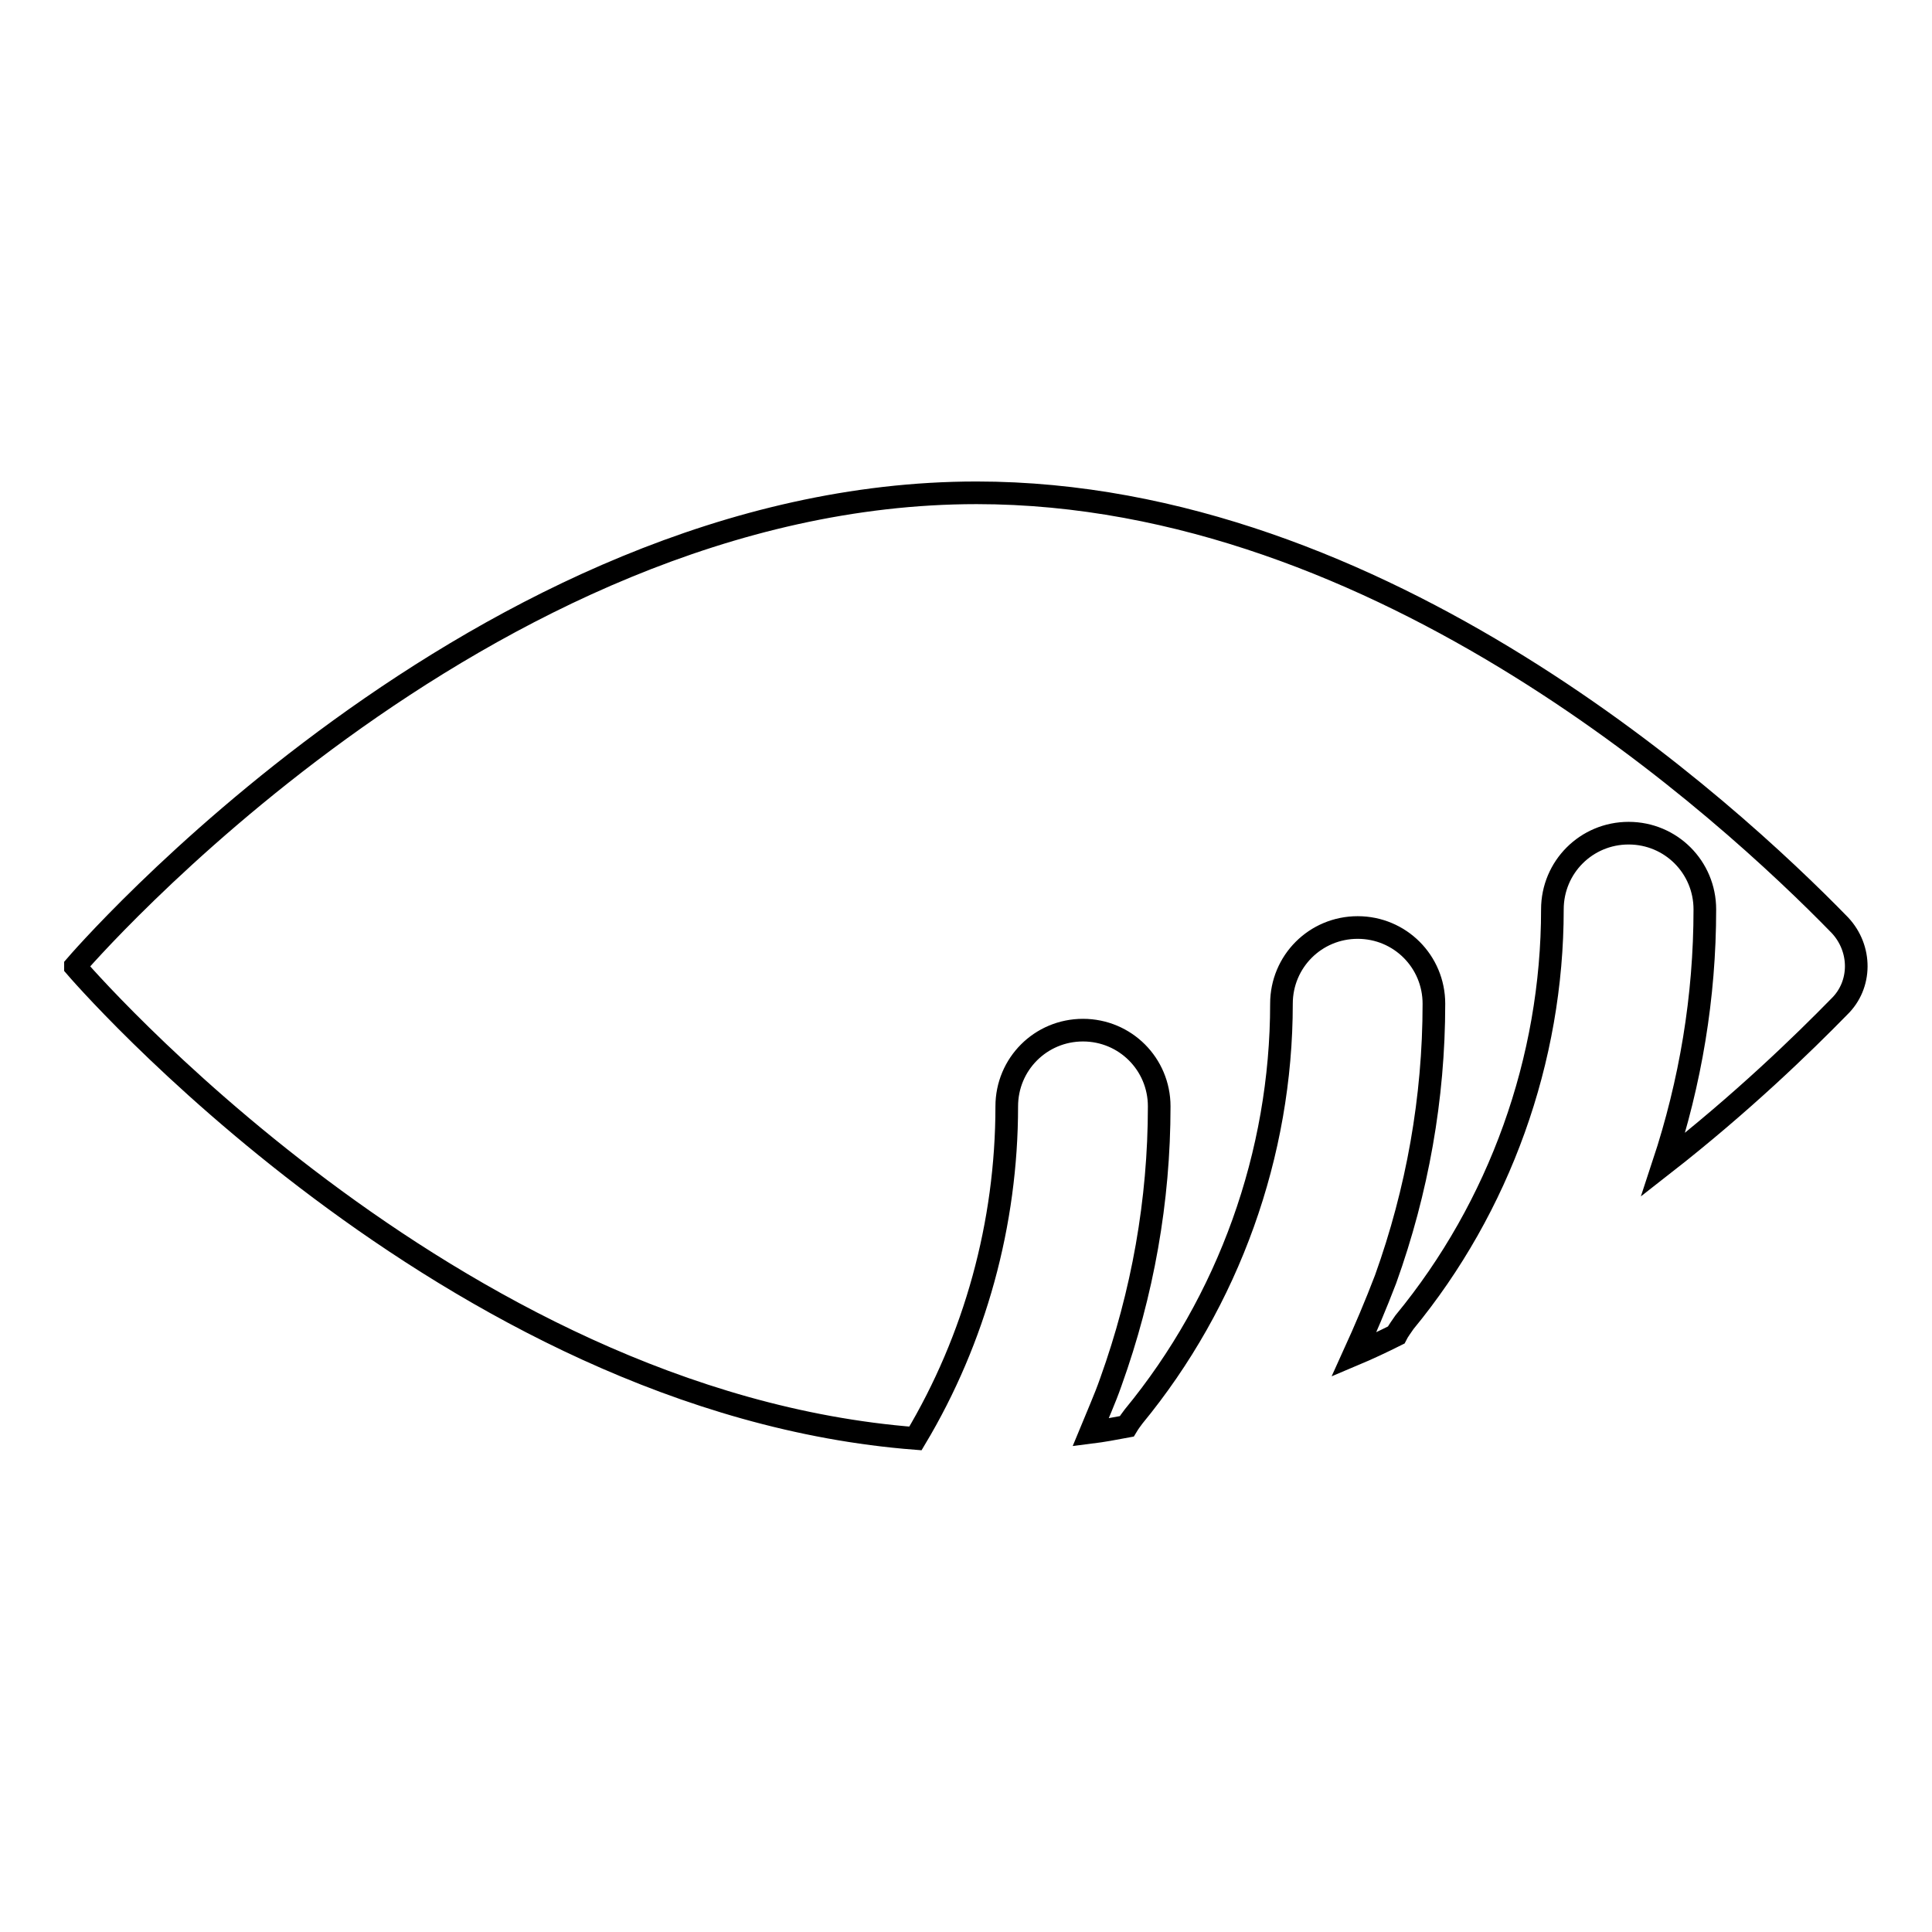 <?xml version="1.0" encoding="utf-8"?>
<!-- Svg Vector Icons : http://www.onlinewebfonts.com/icon -->
<!DOCTYPE svg PUBLIC "-//W3C//DTD SVG 1.1//EN" "http://www.w3.org/Graphics/SVG/1.1/DTD/svg11.dtd">
<svg version="1.1" xmlns="http://www.w3.org/2000/svg" xmlns:xlink="http://www.w3.org/1999/xlink" x="0px" y="0px" viewBox="0 0 256 256" enable-background="new 0 0 256 256" xml:space="preserve">
<g><g><path stroke-width="3" fill-opacity="0" stroke="#000000"  d="M243.8,122.6c-14.8-15.2-60.6-57.3-114.4-57.3C63.7,65.3,10,128,10,128c0,0,0,0.1,0,0.1c0,0,49.4,57.7,111.3,62.5c7.9-13.2,12.1-28.5,12.1-44c0-5.6,4.5-10.1,10.1-10.1c5.6,0,10.1,4.5,10.1,10.1c0,12.5-2.2,24.8-6.4,36.5c-0.8,2.3-1.8,4.5-2.7,6.7c1.6-0.2,3.2-0.5,4.8-0.8c0.3-0.5,0.6-0.9,0.9-1.3c12.6-15.3,19.6-34.8,19.6-54.7c0-5.6,4.5-10.1,10.1-10.1c5.6,0,10.1,4.5,10.1,10.1c0,12.5-2.2,24.8-6.4,36.5c-1.3,3.4-2.7,6.7-4.2,10c1.9-0.8,3.8-1.7,5.6-2.6c0.3-0.6,0.7-1.1,1.1-1.7c12.6-15.3,19.6-34.8,19.6-54.7c0-5.6,4.5-10.1,10.1-10.1c5.6,0,10.1,4.5,10.1,10.1c0,11.6-1.9,22.9-5.5,33.8c10.5-8.2,18.5-16,23.3-20.9C246.7,130.5,246.7,125.7,243.8,122.6z"/></g></g>
</svg>